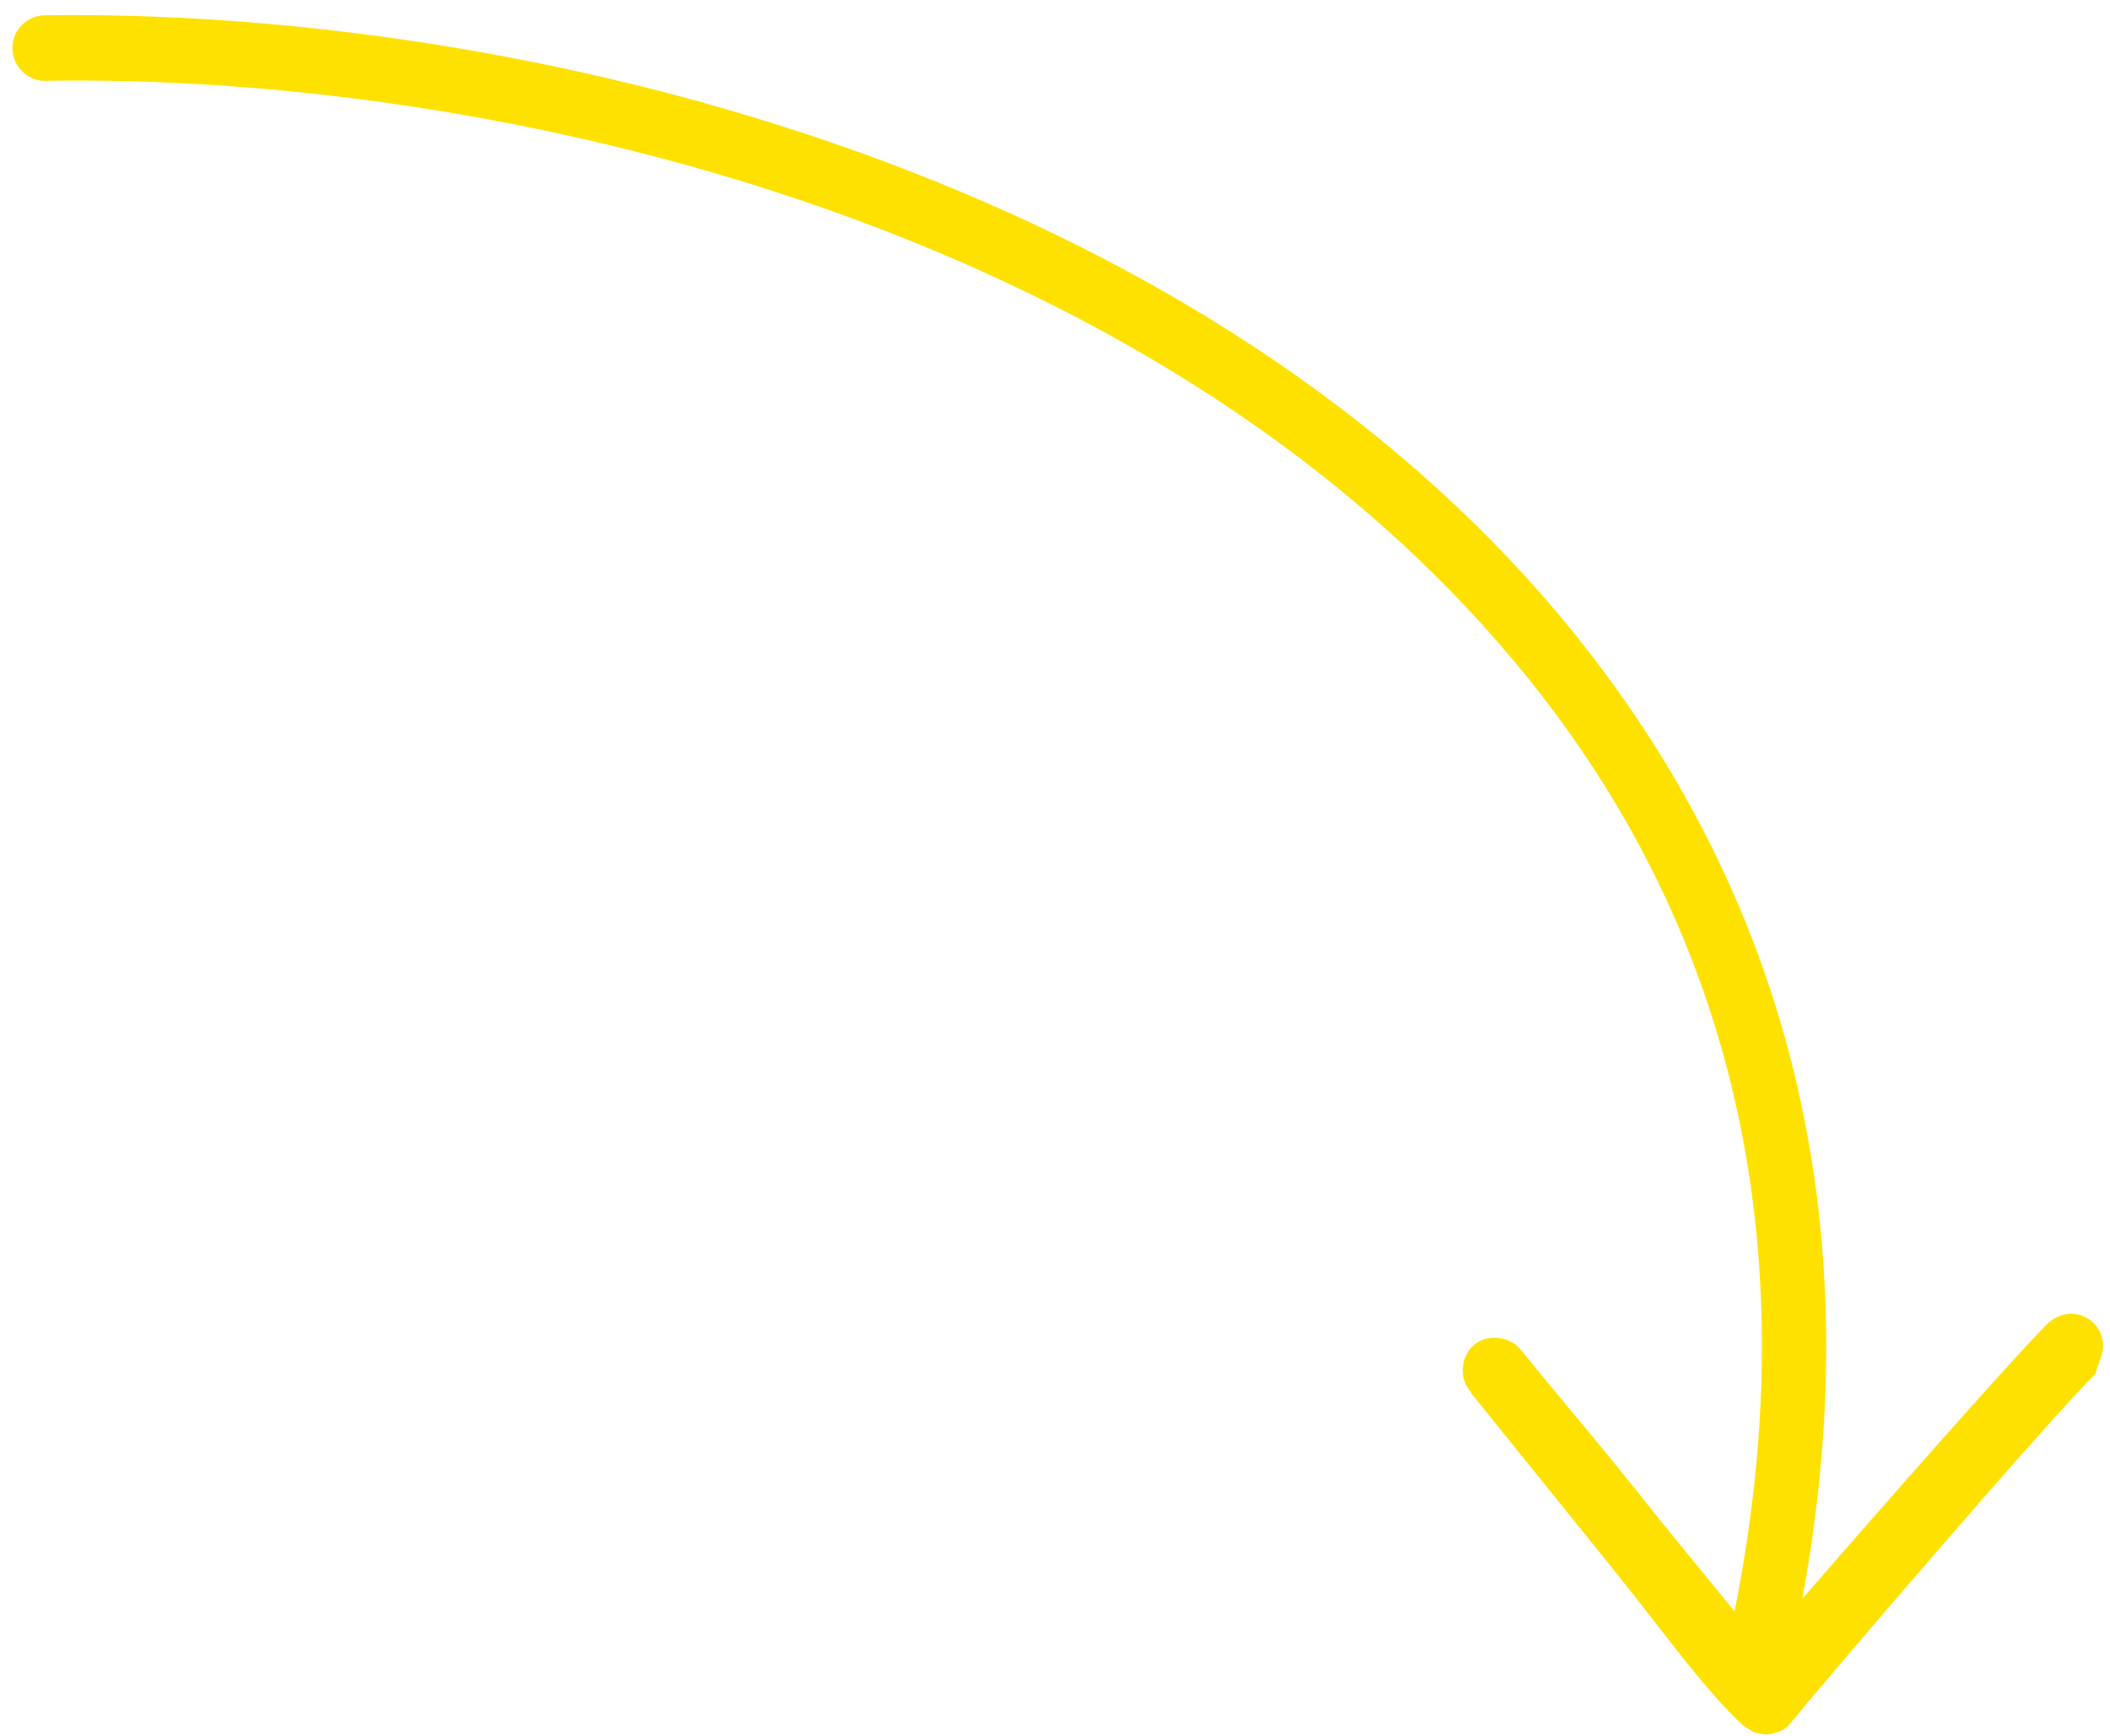 <?xml version="1.0" encoding="UTF-8"?> <svg xmlns="http://www.w3.org/2000/svg" width="96" height="79" viewBox="0 0 96 79" fill="none"> <path d="M95.647 61.558C95.752 61.069 95.64 60.636 95.312 60.259C94.732 59.623 93.81 59.63 93.175 60.21C91.883 61.467 85.807 68.347 82 72.747C85.156 55.629 81.419 40.613 71.095 28.174C53.766 7.383 23.049 0.393 2.019 0.695C1.195 0.723 0.538 1.4 0.566 2.225C0.594 3.049 1.272 3.705 2.096 3.677C22.518 3.348 52.16 10.107 68.853 30.046C78.793 41.891 82.223 56.432 78.976 73.02L78.913 73.313L75.672 69.346C74.303 67.621 73.011 66.015 71.544 64.269C70.811 63.396 70.001 62.404 69.191 61.413C68.709 60.798 67.71 60.686 67.095 61.168C66.481 61.65 66.369 62.649 66.851 63.264C66.851 63.264 66.949 63.285 66.928 63.382L73.312 71.295C73.794 71.91 74.199 72.406 74.681 73.02C76.127 74.864 77.552 76.805 79.158 78.377C79.256 78.398 79.235 78.496 79.333 78.516C79.507 78.656 79.605 78.677 79.78 78.817L80.073 78.88C80.269 78.921 80.367 78.942 80.583 78.887C80.681 78.907 80.702 78.81 80.799 78.831C81.016 78.775 81.135 78.698 81.254 78.621C81.372 78.544 81.393 78.447 81.512 78.37C81.512 78.37 81.533 78.272 81.651 78.195C82.231 77.399 93.412 64.352 95.34 62.514C95.424 62.123 95.584 61.851 95.647 61.558Z" fill="#FFE100"></path> </svg> 